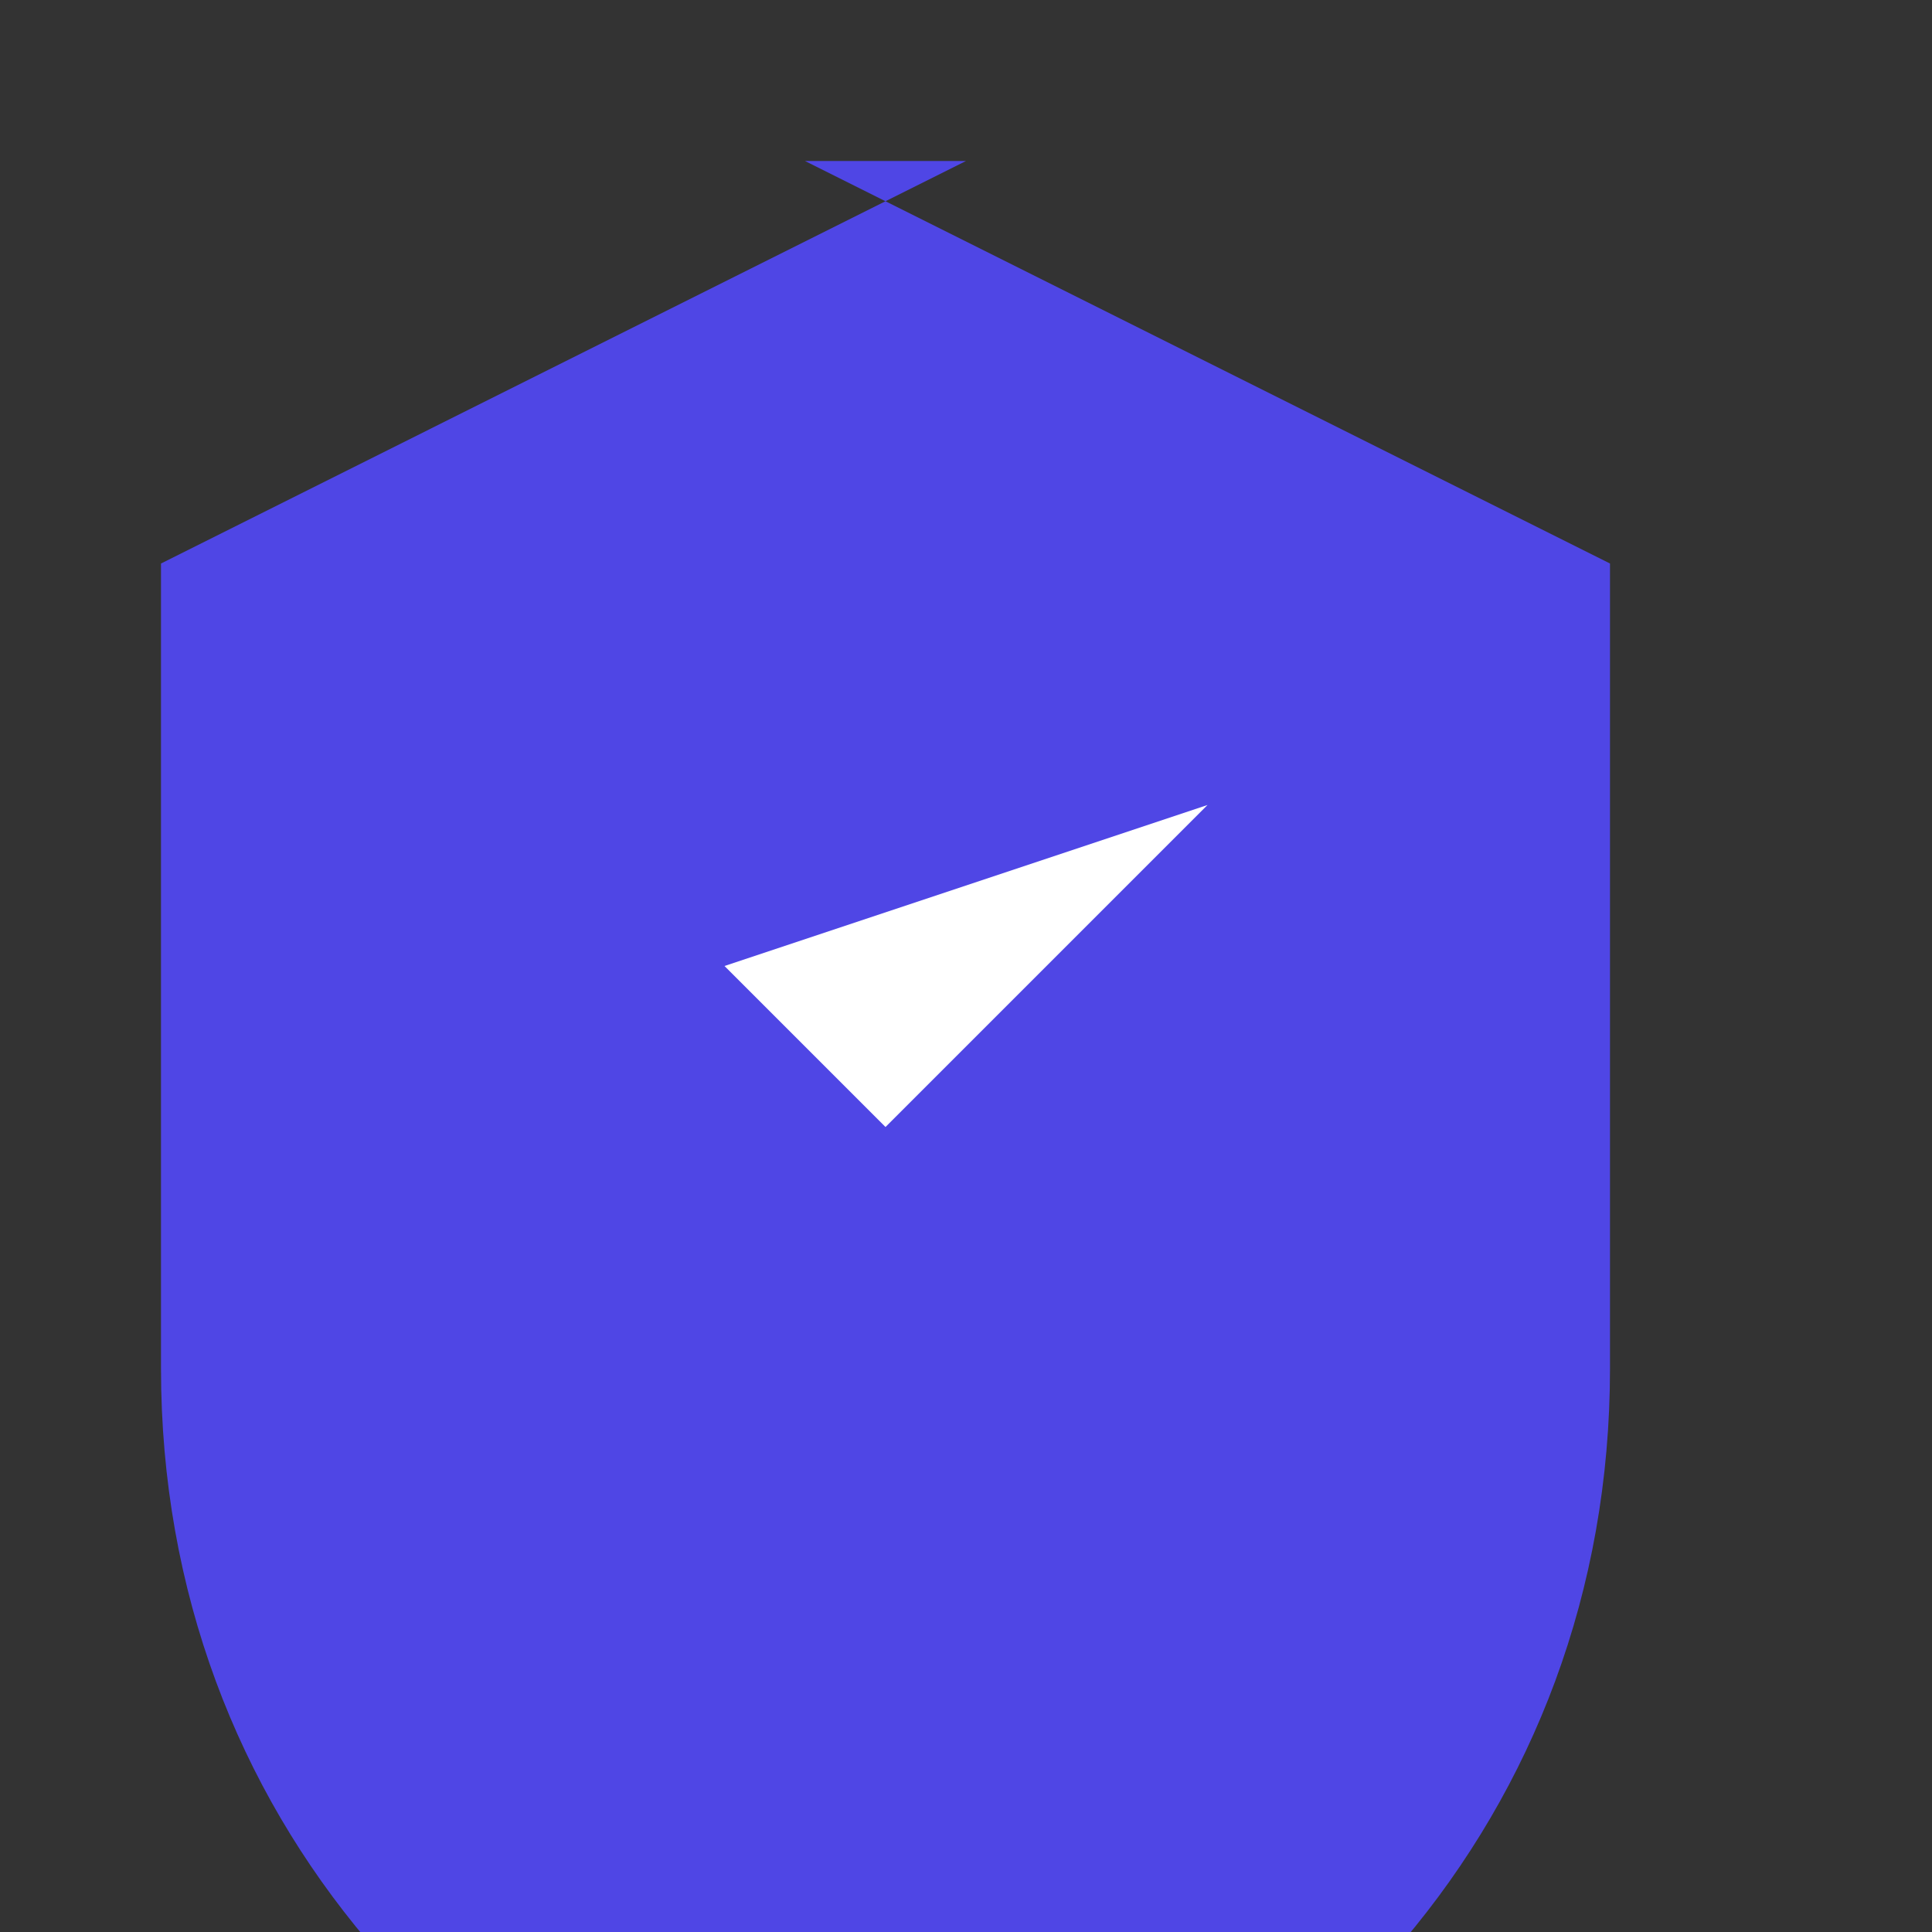 <svg xmlns="http://www.w3.org/2000/svg" width="32" height="32" viewBox="0 0 24 24">
  <rect x="0" y="0" width="24" height="24" fill="#333333" stroke="none"/>
  <path fill="#4F46E5" d="M12 2L2 7v10c0 5.55 3.84 9.739 9 11 5.16-1.261 9-5.45 9-11V7l-10-5z"/>
  <path fill="#FFFFFF" d="M9 12l2 2 4-4"/>
</svg>
